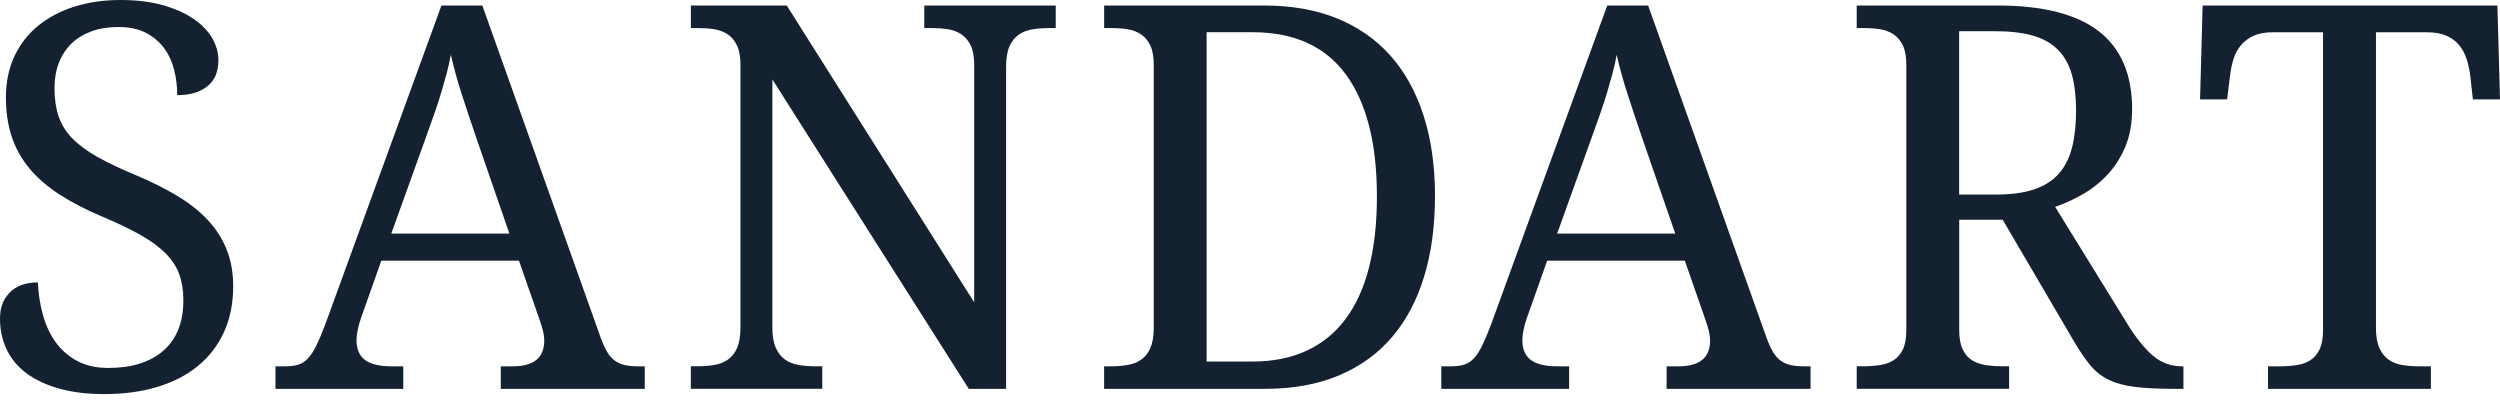 <svg width="153" height="25" viewBox="0 0 153 25" fill="none" xmlns="http://www.w3.org/2000/svg">
<path d="M6.384 24.118C5.34 24.118 4.421 24.006 3.623 23.782C2.825 23.558 2.156 23.244 1.62 22.843C1.082 22.442 0.679 21.956 0.407 21.384C0.135 20.812 0 20.183 0 19.499C0 18.815 0.2 18.3 0.603 17.895C1.004 17.488 1.576 17.284 2.317 17.284C2.348 17.968 2.45 18.628 2.622 19.259C2.795 19.89 3.053 20.445 3.397 20.928C3.74 21.408 4.179 21.795 4.711 22.084C5.243 22.373 5.886 22.518 6.636 22.518C8.076 22.518 9.199 22.161 10.009 21.451C10.817 20.738 11.222 19.715 11.222 18.377C11.222 17.779 11.139 17.247 10.972 16.79C10.805 16.329 10.527 15.904 10.142 15.513C9.755 15.122 9.247 14.748 8.615 14.389C7.984 14.031 7.2 13.655 6.261 13.258C5.271 12.841 4.405 12.395 3.665 11.918C2.924 11.442 2.309 10.913 1.818 10.329C1.328 9.744 0.963 9.095 0.723 8.378C0.482 7.662 0.361 6.854 0.361 5.954C0.361 5.054 0.536 4.173 0.885 3.436C1.235 2.697 1.721 2.074 2.348 1.565C2.974 1.058 3.714 0.67 4.572 0.401C5.427 0.134 6.36 0 7.373 0C8.332 0 9.183 0.102 9.924 0.305C10.664 0.509 11.289 0.782 11.802 1.124C12.312 1.466 12.701 1.858 12.967 2.302C13.233 2.746 13.366 3.208 13.366 3.691C13.366 4.397 13.14 4.928 12.685 5.286C12.23 5.645 11.617 5.824 10.847 5.824C10.847 5.311 10.787 4.804 10.666 4.307C10.547 3.811 10.347 3.367 10.065 2.976C9.783 2.585 9.412 2.268 8.953 2.021C8.494 1.775 7.925 1.653 7.248 1.653C6.632 1.653 6.082 1.74 5.596 1.918C5.112 2.095 4.701 2.345 4.367 2.673C4.034 2.998 3.778 3.393 3.601 3.851C3.424 4.311 3.335 4.826 3.335 5.392C3.335 6.046 3.418 6.62 3.585 7.116C3.752 7.613 4.03 8.063 4.421 8.464C4.812 8.865 5.326 9.246 5.963 9.604C6.599 9.962 7.383 10.335 8.31 10.719C9.249 11.114 10.086 11.532 10.821 11.971C11.555 12.409 12.179 12.899 12.691 13.439C13.201 13.978 13.594 14.583 13.864 15.253C14.136 15.922 14.271 16.677 14.271 17.522C14.271 18.56 14.086 19.489 13.715 20.307C13.344 21.125 12.816 21.817 12.127 22.385C11.438 22.953 10.608 23.383 9.64 23.676C8.669 23.971 7.585 24.118 6.384 24.118Z" fill="#142131"/>
<path d="M23.337 15.951L22.116 19.401C22.023 19.657 21.949 19.912 21.898 20.164C21.844 20.415 21.818 20.633 21.818 20.814C21.818 21.369 21.993 21.777 22.343 22.033C22.692 22.29 23.226 22.418 23.947 22.418H24.681V23.798H16.858V22.418H17.467C17.781 22.418 18.047 22.383 18.265 22.314C18.483 22.245 18.682 22.113 18.859 21.921C19.035 21.728 19.206 21.467 19.367 21.135C19.528 20.804 19.708 20.376 19.907 19.851L27.015 0.338H29.519L36.764 20.669C36.889 21.011 37.017 21.294 37.148 21.52C37.279 21.744 37.431 21.925 37.61 22.058C37.787 22.19 37.991 22.285 38.221 22.338C38.45 22.391 38.722 22.418 39.035 22.418H39.458V23.798H30.648V22.418H31.383C32.667 22.418 33.308 21.895 33.308 20.844C33.308 20.663 33.285 20.476 33.239 20.282C33.191 20.089 33.126 19.871 33.042 19.625L31.76 15.951H23.341H23.337ZM29.189 8.551C28.856 7.578 28.55 6.666 28.274 5.816C27.998 4.965 27.772 4.144 27.593 3.353C27.52 3.749 27.434 4.132 27.335 4.501C27.236 4.871 27.129 5.248 27.014 5.632C26.898 6.017 26.769 6.422 26.622 6.844C26.476 7.267 26.309 7.733 26.122 8.248L23.947 14.298H31.176L29.189 8.553V8.551Z" fill="#142131"/>
<path d="M59.288 23.796L47.27 4.861V20.056C47.27 20.57 47.34 20.981 47.482 21.292C47.623 21.604 47.81 21.842 48.046 22.007C48.28 22.174 48.56 22.283 48.884 22.336C49.208 22.389 49.547 22.416 49.9 22.416H50.323V23.796H42.279V22.416H42.686C43.052 22.416 43.393 22.389 43.711 22.336C44.03 22.283 44.308 22.174 44.548 22.007C44.789 21.842 44.975 21.604 45.112 21.292C45.247 20.983 45.315 20.57 45.315 20.056V3.947C45.315 3.467 45.245 3.078 45.104 2.783C44.963 2.487 44.773 2.261 44.535 2.101C44.294 1.94 44.014 1.836 43.697 1.787C43.379 1.738 43.042 1.716 42.688 1.716H42.281V0.338H48.149L59.62 18.501V3.947C59.62 3.467 59.548 3.078 59.407 2.783C59.266 2.487 59.076 2.261 58.835 2.101C58.595 1.94 58.317 1.836 57.998 1.787C57.68 1.738 57.343 1.716 56.989 1.716H56.566V0.338H64.61V1.718H64.203C63.838 1.718 63.496 1.744 63.179 1.797C62.861 1.85 62.581 1.96 62.341 2.127C62.101 2.294 61.912 2.53 61.777 2.842C61.642 3.151 61.573 3.564 61.573 4.077V23.798H59.288V23.796Z" fill="#142131"/>
<path d="M87.82 12.034C87.82 13.832 87.602 15.456 87.163 16.905C86.724 18.355 86.073 19.59 85.207 20.612C84.342 21.634 83.256 22.42 81.954 22.971C80.65 23.523 79.127 23.798 77.384 23.798H67.572V22.418H67.979C68.344 22.418 68.685 22.391 69.003 22.338C69.323 22.285 69.6 22.176 69.841 22.009C70.081 21.844 70.269 21.606 70.404 21.294C70.539 20.985 70.609 20.572 70.609 20.059V3.947C70.609 3.467 70.539 3.078 70.398 2.783C70.257 2.487 70.067 2.261 69.827 2.101C69.587 1.94 69.307 1.836 68.989 1.787C68.671 1.738 68.334 1.716 67.981 1.716H67.574V0.338H77.386C79.034 0.338 80.505 0.596 81.799 1.115C83.091 1.635 84.185 2.392 85.076 3.385C85.968 4.38 86.649 5.606 87.119 7.059C87.588 8.515 87.824 10.172 87.824 12.034H87.82ZM76.63 22.127C77.902 22.127 79.016 21.905 79.971 21.461C80.926 21.017 81.722 20.368 82.357 19.511C82.994 18.654 83.471 17.602 83.788 16.35C84.106 15.098 84.267 13.661 84.267 12.034C84.267 8.771 83.633 6.28 82.365 4.556C81.098 2.833 79.197 1.972 76.662 1.972H73.845V22.127H76.63Z" fill="#142131"/>
<path d="M94.687 15.951L93.466 19.401C93.373 19.657 93.299 19.912 93.247 20.164C93.194 20.415 93.168 20.633 93.168 20.814C93.168 21.369 93.343 21.777 93.692 22.033C94.041 22.29 94.575 22.418 95.296 22.418H96.031V23.798H88.207V22.418H88.817C89.13 22.418 89.396 22.383 89.615 22.314C89.833 22.245 90.031 22.113 90.208 21.921C90.385 21.728 90.556 21.467 90.716 21.135C90.877 20.804 91.058 20.376 91.256 19.851L98.363 0.338H100.866L108.112 20.669C108.237 21.011 108.364 21.294 108.495 21.52C108.626 21.744 108.779 21.925 108.958 22.058C109.134 22.19 109.339 22.285 109.569 22.338C109.797 22.391 110.069 22.418 110.383 22.418H110.806V23.798H101.996V22.418H102.73C104.015 22.418 104.656 21.895 104.656 20.844C104.656 20.663 104.632 20.476 104.586 20.282C104.541 20.089 104.473 19.871 104.392 19.625L103.11 15.951H94.691H94.687ZM100.539 8.551C100.205 7.578 99.9 6.666 99.624 5.816C99.348 4.965 99.119 4.144 98.943 3.353C98.869 3.749 98.784 4.132 98.685 4.501C98.585 4.871 98.478 5.248 98.363 5.632C98.248 6.017 98.119 6.422 97.972 6.844C97.825 7.267 97.658 7.733 97.472 8.248L95.296 14.298H102.526L100.539 8.553V8.551Z" fill="#142131"/>
<path d="M130.169 19.786C130.711 20.663 131.239 21.321 131.749 21.76C132.26 22.198 132.855 22.418 133.534 22.418H133.627V23.798H133.173C132.172 23.798 131.35 23.761 130.709 23.686C130.068 23.611 129.522 23.466 129.075 23.252C128.625 23.039 128.244 22.739 127.924 22.353C127.606 21.968 127.265 21.465 126.9 20.844L122.564 13.447H119.904V20.219C119.904 20.7 119.976 21.089 120.117 21.382C120.258 21.675 120.448 21.899 120.688 22.047C120.929 22.196 121.206 22.296 121.526 22.345C121.844 22.391 122.179 22.416 122.534 22.416H122.957V23.796H113.631V22.416H114.038C114.391 22.416 114.729 22.391 115.047 22.345C115.364 22.296 115.644 22.198 115.884 22.047C116.124 21.897 116.315 21.675 116.456 21.382C116.597 21.089 116.666 20.7 116.666 20.219V3.947C116.666 3.467 116.597 3.078 116.456 2.783C116.315 2.487 116.124 2.261 115.884 2.101C115.644 1.94 115.364 1.836 115.047 1.787C114.729 1.738 114.391 1.716 114.038 1.716H113.631V0.338H122.255C125.03 0.338 127.094 0.865 128.45 1.917C129.806 2.972 130.485 4.558 130.485 6.675C130.485 7.552 130.346 8.319 130.07 8.977C129.792 9.634 129.431 10.204 128.982 10.685C128.534 11.167 128.027 11.568 127.466 11.888C126.902 12.209 126.34 12.466 125.774 12.659L130.171 19.784L130.169 19.786ZM119.902 11.906H122.155C123.096 11.906 123.876 11.798 124.504 11.584C125.129 11.371 125.629 11.049 126.006 10.622C126.382 10.194 126.65 9.659 126.812 9.018C126.973 8.376 127.055 7.627 127.055 6.772C127.055 5.917 126.965 5.148 126.789 4.533C126.61 3.918 126.322 3.416 125.927 3.025C125.53 2.634 125.018 2.351 124.385 2.174C123.753 1.997 122.985 1.909 122.076 1.909H119.9V11.906H119.902Z" fill="#142131"/>
<path d="M145.407 20.059C145.407 20.572 145.476 20.983 145.617 21.294C145.758 21.606 145.947 21.844 146.181 22.009C146.415 22.176 146.695 22.286 147.019 22.339C147.342 22.392 147.682 22.418 148.035 22.418H148.77V23.798H138.802V22.418H139.539C139.892 22.418 140.23 22.393 140.547 22.347C140.865 22.298 141.145 22.2 141.385 22.049C141.625 21.899 141.816 21.677 141.957 21.384C142.098 21.091 142.169 20.702 142.169 20.222V1.975H139.102C138.634 1.975 138.239 2.046 137.921 2.19C137.603 2.335 137.341 2.53 137.139 2.777C136.934 3.023 136.783 3.308 136.684 3.636C136.585 3.961 136.515 4.307 136.474 4.672L136.301 6.084H134.644L134.8 0.34H152.843L153 6.084H151.34L151.184 4.672C151.142 4.307 151.068 3.963 150.965 3.636C150.86 3.31 150.709 3.023 150.511 2.777C150.312 2.53 150.052 2.335 149.729 2.19C149.405 2.046 149.004 1.975 148.524 1.975H145.409V20.059H145.407Z" fill="#142131"/>
</svg>
